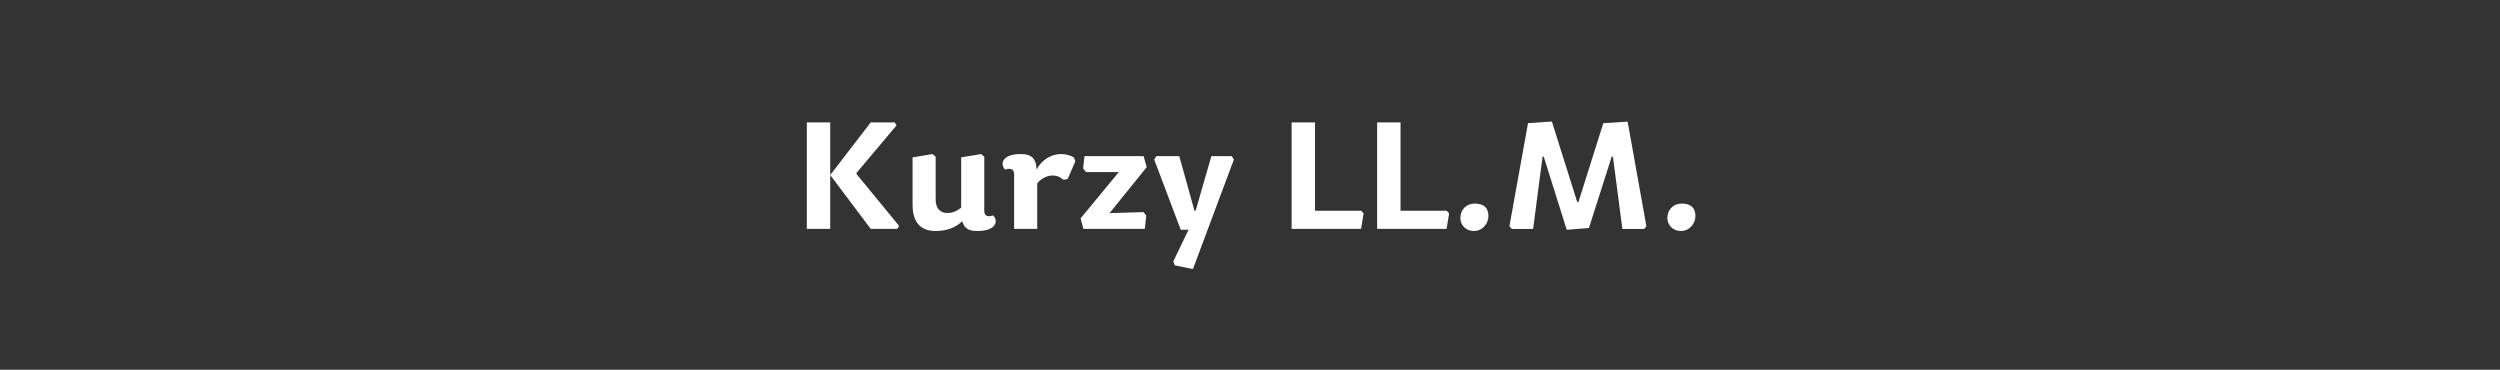 <?xml version="1.0" encoding="UTF-8"?>
<svg id="Vrstva_2" data-name="Vrstva 2" xmlns="http://www.w3.org/2000/svg" viewBox="0 0 1000 147.89">
  <rect x="0" y="0" width="1000" height="147.89" fill="#333333" stroke="none"/>
  <defs>
    <style>
      .cls-1 {
        fill: #fff;
      }

      .cls-2 {
        fill: none;
      }
    </style>
  </defs>
  <g id="Kresba">
    <g>
      <rect class="cls-2" width="1000" height="147.89"/>
      <g>
        <path class="cls-1" d="M332.09,70.02l16.2-21.06h9.6l.72,1.2-15.96,18.96-.06.48,17.04,20.76-.72,1.2h-10.62l-16.2-21.54v21.54h-9.36v-42.6h9.36v21.06Z"/>
        <path class="cls-1" d="M373.01,61.62l1.26,1.08v17.22c0,3.6,2.1,5.28,4.44,5.28,2.04,0,3.54-.42,5.76-2.16v-20.1l7.98-1.32,1.26,1.08v21.66c0,2.16,1.56,2.52,3.54,1.8,2.22,2.16,1.26,6.24-6.24,6.24-3.9,0-5.28-1.26-6.12-3.9-2.64,2.52-6.12,3.9-10.62,3.9-6.3,0-9.24-3.72-9.24-10.62v-18.84l7.98-1.32Z"/>
        <path class="cls-1" d="M414.89,91.56h-9.24v-21.9c0-2.1-1.62-2.52-3.54-1.8-2.28-2.16-1.32-6.24,6.18-6.24,3.96,0,6.12,1.38,6.36,6.18,2.1-3.96,5.94-6.18,9.78-6.18,1.8,0,3.66.48,5.16,1.38l.54,1.56-3.06,7.02-1.68.36c-1.26-1.14-2.7-1.74-4.26-1.74-1.98,0-4.38.9-6.24,3.12v18.24Z"/>
        <path class="cls-1" d="M432.23,87.36l15.3-18.54h-13.14l-1.14-1.44.54-4.92h23.64l1.26,4.38-14.88,18.42,13.62-.42,1.08,1.44-.6,5.28h-24.54l-1.14-4.2Z"/>
        <path class="cls-1" d="M462.53,62.46h9.18l6.06,21.78.48.06,6.3-21.84h8.16l.84,1.38-16.38,43.8-7.26-1.5-.6-1.56,6.12-12.72-3.12.06-10.62-28.08.84-1.38Z"/>
        <path class="cls-1" d="M526.01,84.3h18.48l.96,1.08-1.02,6.18h-27.78v-42.6h9.36v35.34Z"/>
        <path class="cls-1" d="M560.21,84.3h18.48l.96,1.08-1.02,6.18h-27.78v-42.6h9.36v35.34Z"/>
        <path class="cls-1" d="M595.37,86.4c0,3-2.34,6-5.82,6-3.24,0-5.4-2.4-5.4-5.22,0-3.42,2.52-5.76,5.7-5.76,3.9,0,5.52,1.92,5.52,4.98Z"/>
        <path class="cls-1" d="M617.51,62.7l-.48-.06-3.78,28.92h-8.52l-.96-1.08,7.44-41.22,9.54-.66,10.14,32.22h.48l9.96-31.56,9.72-.6,7.5,41.82-.84,1.08h-8.76l-3.78-28.86-.48-.06-9.12,28.56-8.88.72-9.18-29.22Z"/>
        <path class="cls-1" d="M678.17,86.4c0,3-2.34,6-5.82,6-3.24,0-5.4-2.4-5.4-5.22,0-3.42,2.52-5.76,5.7-5.76,3.9,0,5.52,1.92,5.52,4.98Z"/>
      </g>
    </g>
  </g>
</svg>